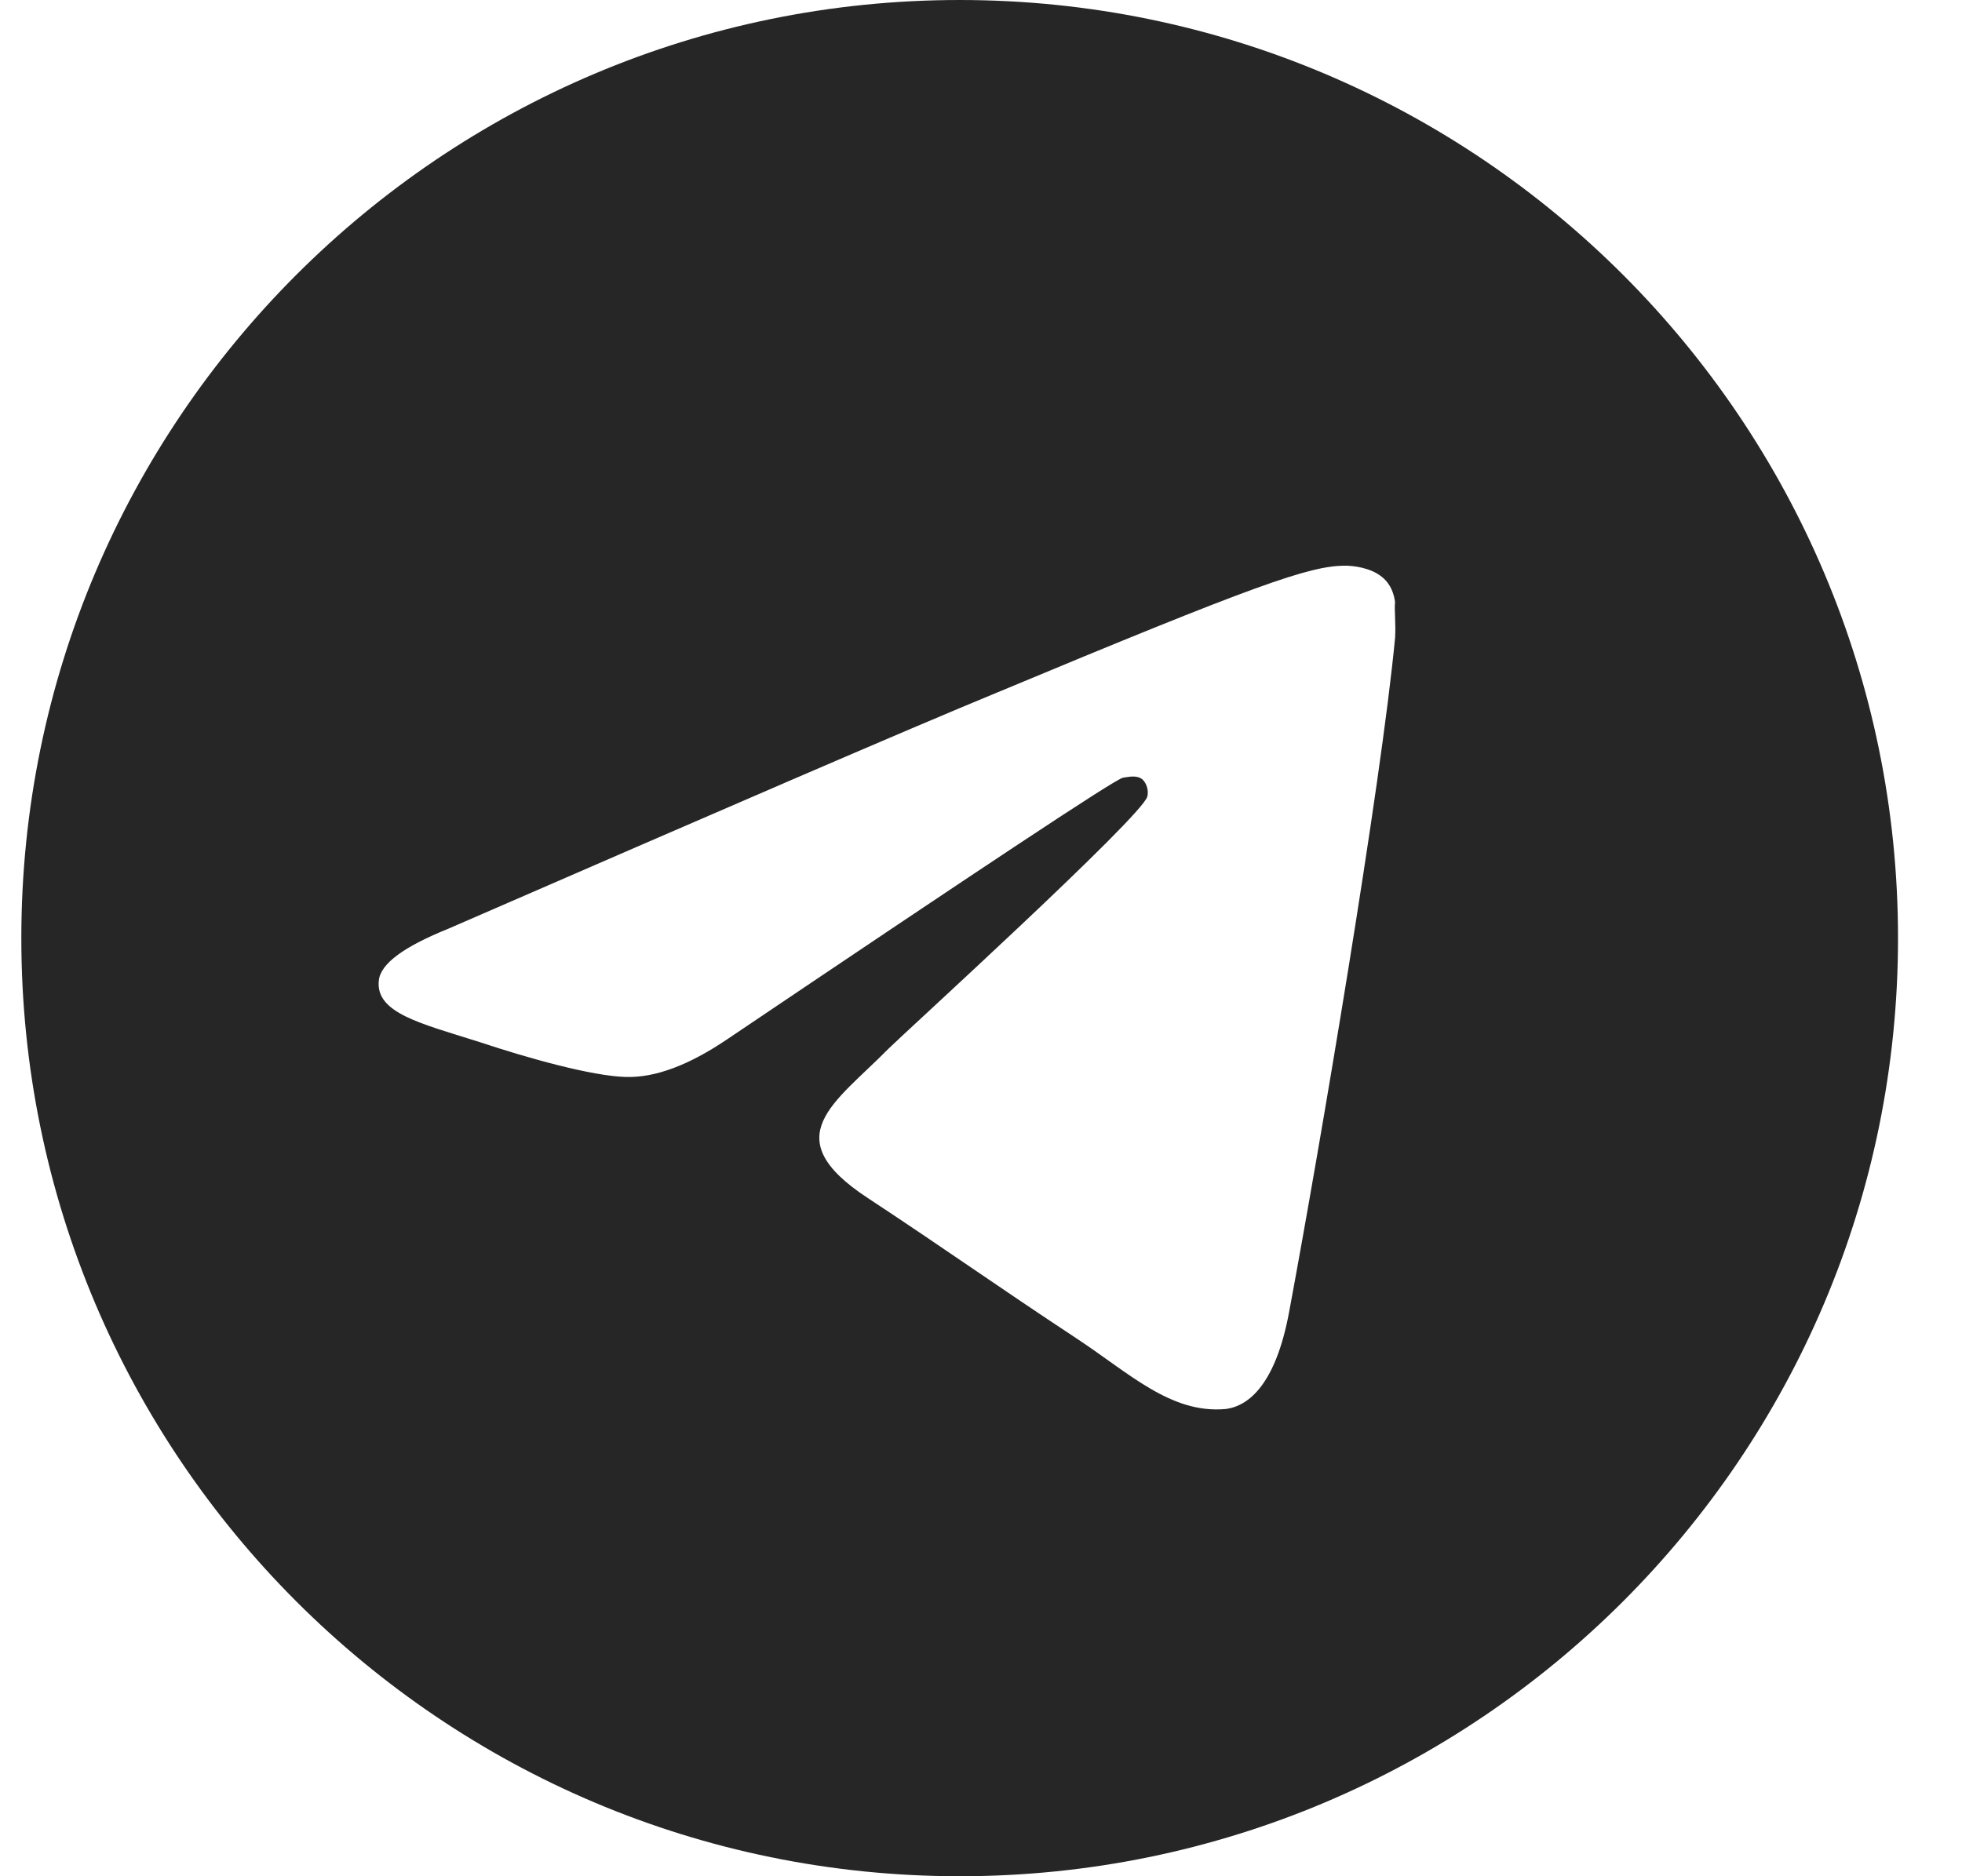 <?xml version="1.0" encoding="UTF-8"?> <svg xmlns="http://www.w3.org/2000/svg" width="23" height="22" viewBox="0 0 23 22" fill="none"> <path d="M11.25 0C5.178 0 0.25 4.928 0.25 11C0.25 17.072 5.178 22 11.25 22C17.322 22 22.25 17.072 22.25 11C22.25 4.928 17.322 0 11.25 0ZM16.354 7.48C16.189 9.218 15.474 13.442 15.111 15.389C14.957 16.214 14.649 16.489 14.363 16.522C13.725 16.577 13.241 16.104 12.625 15.697C11.657 15.059 11.107 14.663 10.172 14.047C9.083 13.332 9.787 12.936 10.414 12.298C10.579 12.133 13.395 9.57 13.45 9.339C13.458 9.304 13.457 9.268 13.447 9.233C13.438 9.199 13.42 9.167 13.395 9.141C13.329 9.086 13.241 9.108 13.164 9.119C13.065 9.141 11.525 10.164 8.522 12.188C8.082 12.485 7.686 12.639 7.334 12.628C6.938 12.617 6.19 12.408 5.629 12.221C4.936 12.001 4.397 11.88 4.441 11.495C4.463 11.297 4.738 11.099 5.255 10.89C8.467 9.493 10.601 8.569 11.668 8.129C14.726 6.853 15.353 6.633 15.771 6.633C15.859 6.633 16.068 6.655 16.2 6.765C16.31 6.853 16.343 6.974 16.354 7.062C16.343 7.128 16.365 7.326 16.354 7.48Z" fill="#262626"></path> </svg> 